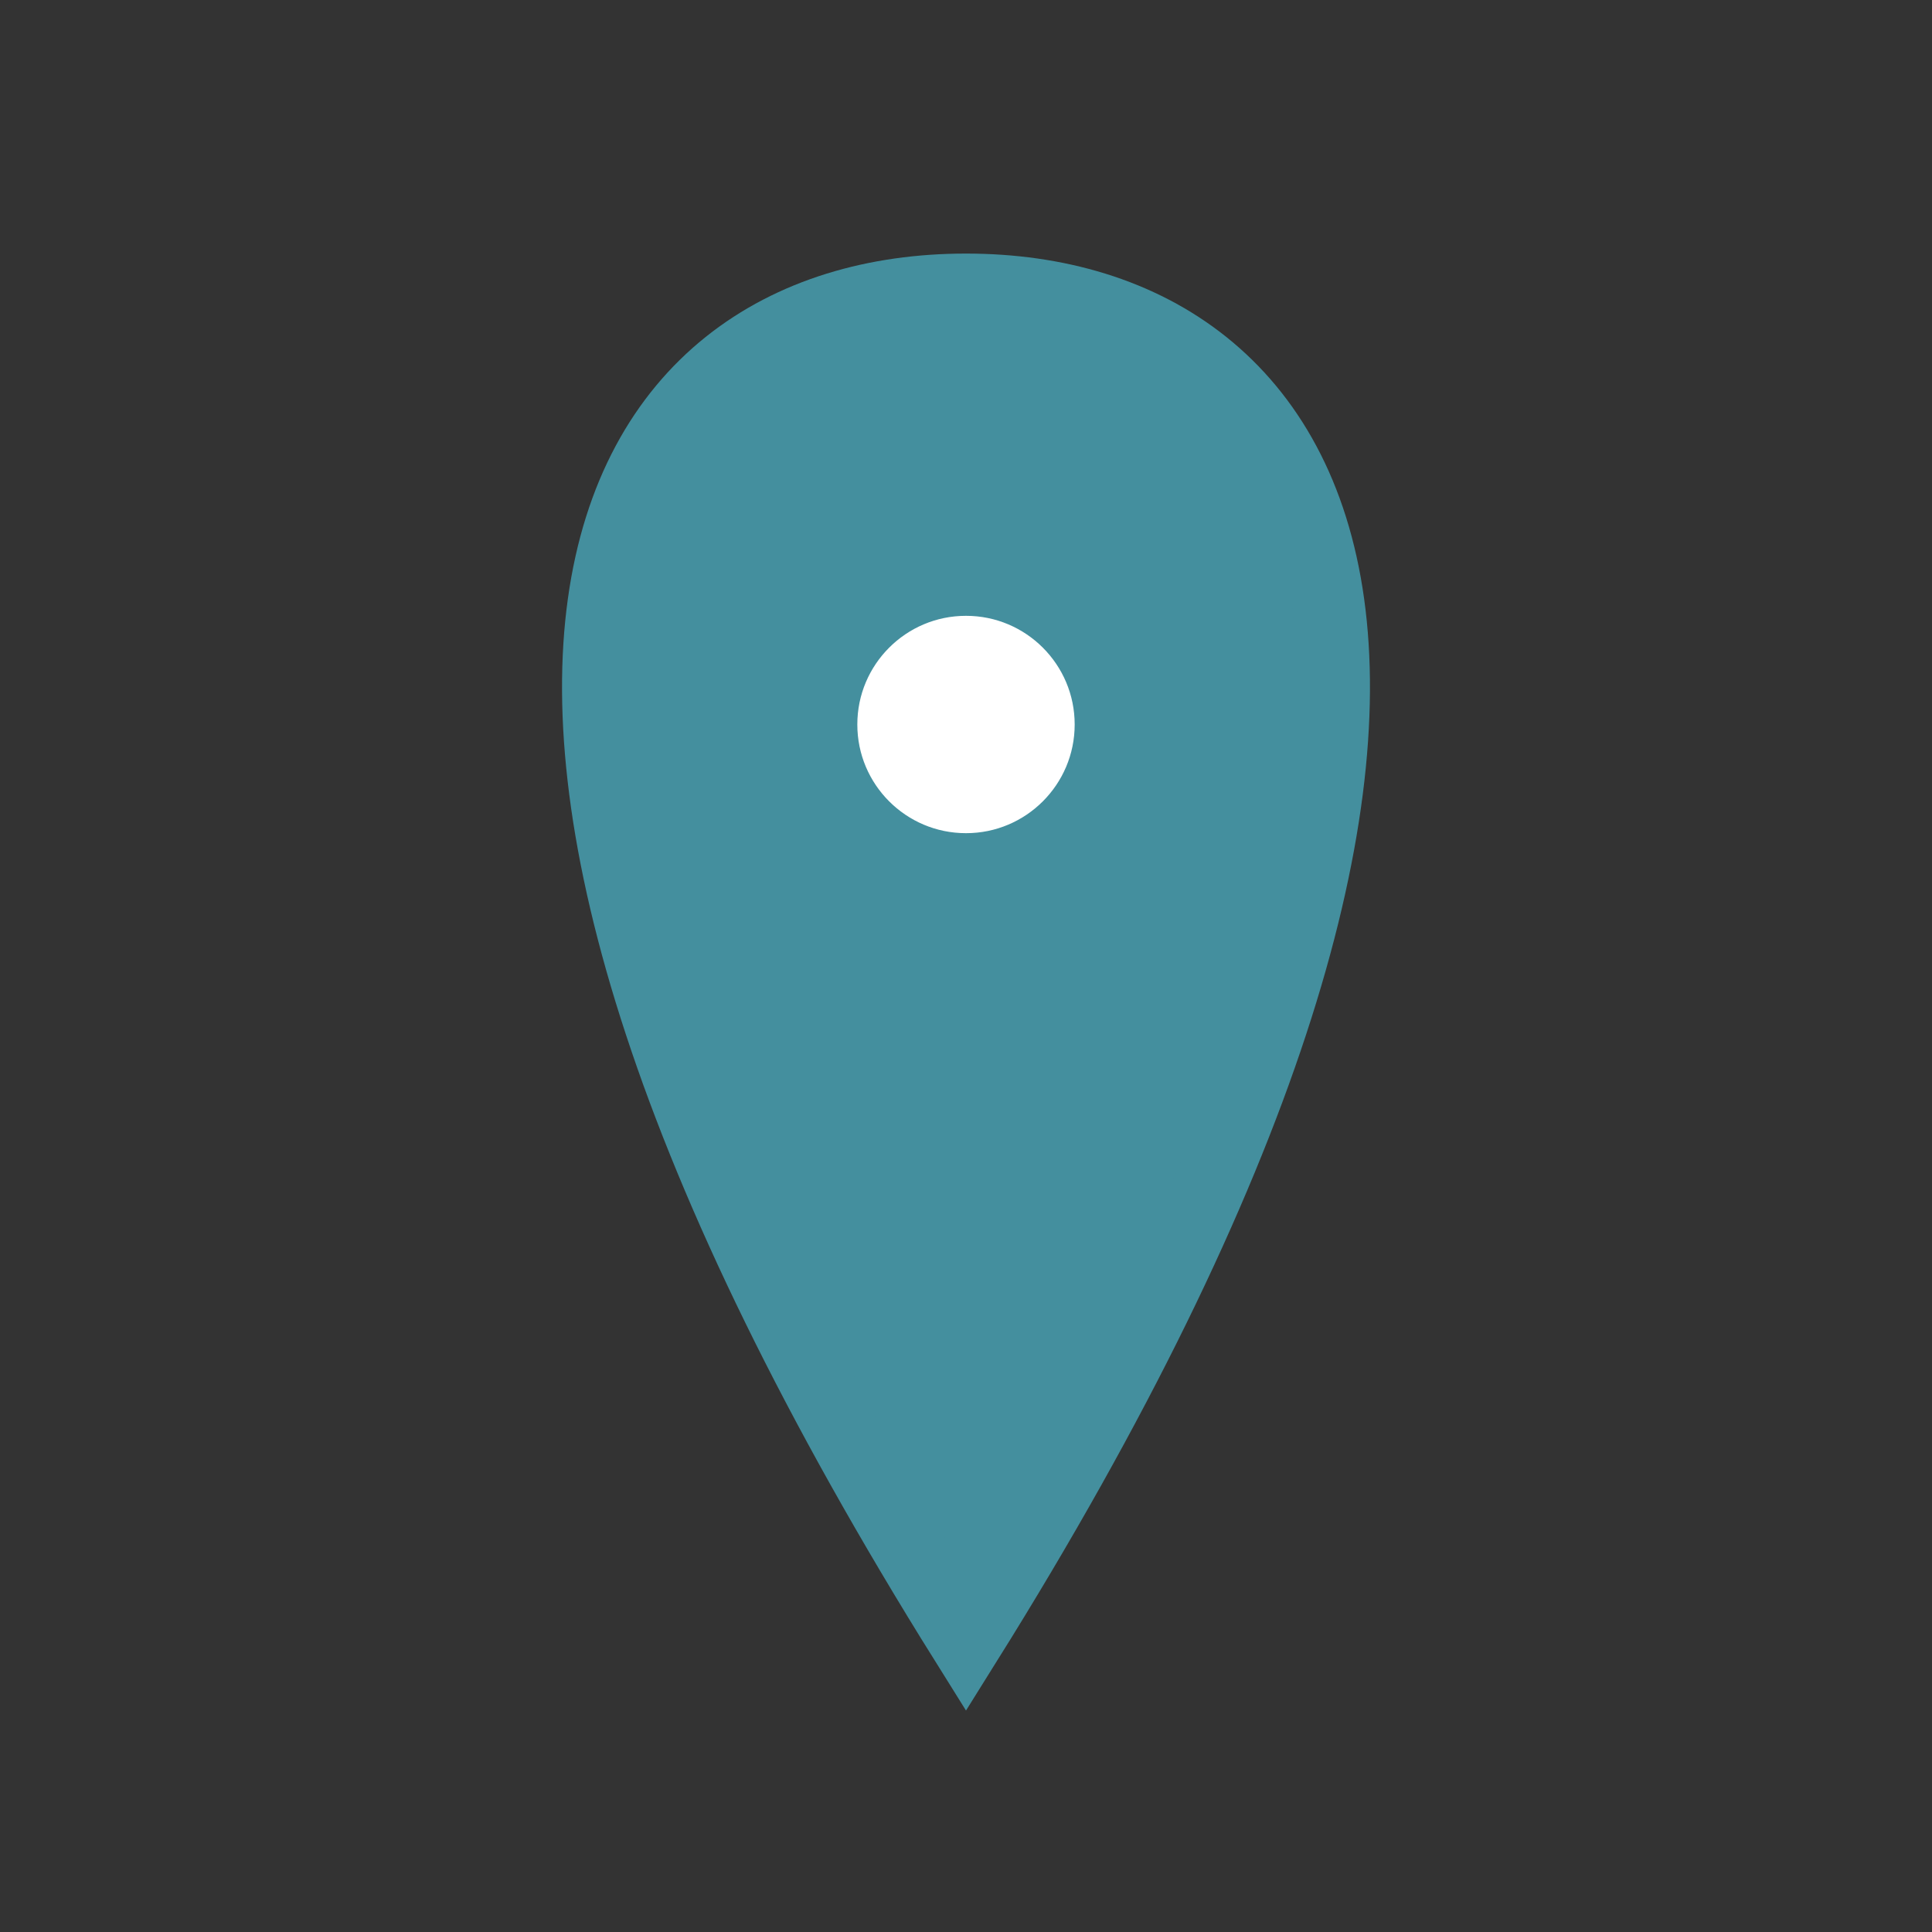 <?xml version="1.0" encoding="UTF-8"?>
<svg xmlns="http://www.w3.org/2000/svg" width="80" height="80" viewBox="0 0 80 80" fill="none" stroke="#448F9E" stroke-width="3" stroke-linecap="round">
  <rect x="0" y="0" width="80" height="80" fill="#333333" stroke="none"/>
  <path d="M40 12 C55 12, 65 28, 40 68 C15 28, 25 12, 40 12 Z" fill="#448F9E"></path>
  <circle cx="40" cy="30" r="6" fill="white"></circle>
</svg>
